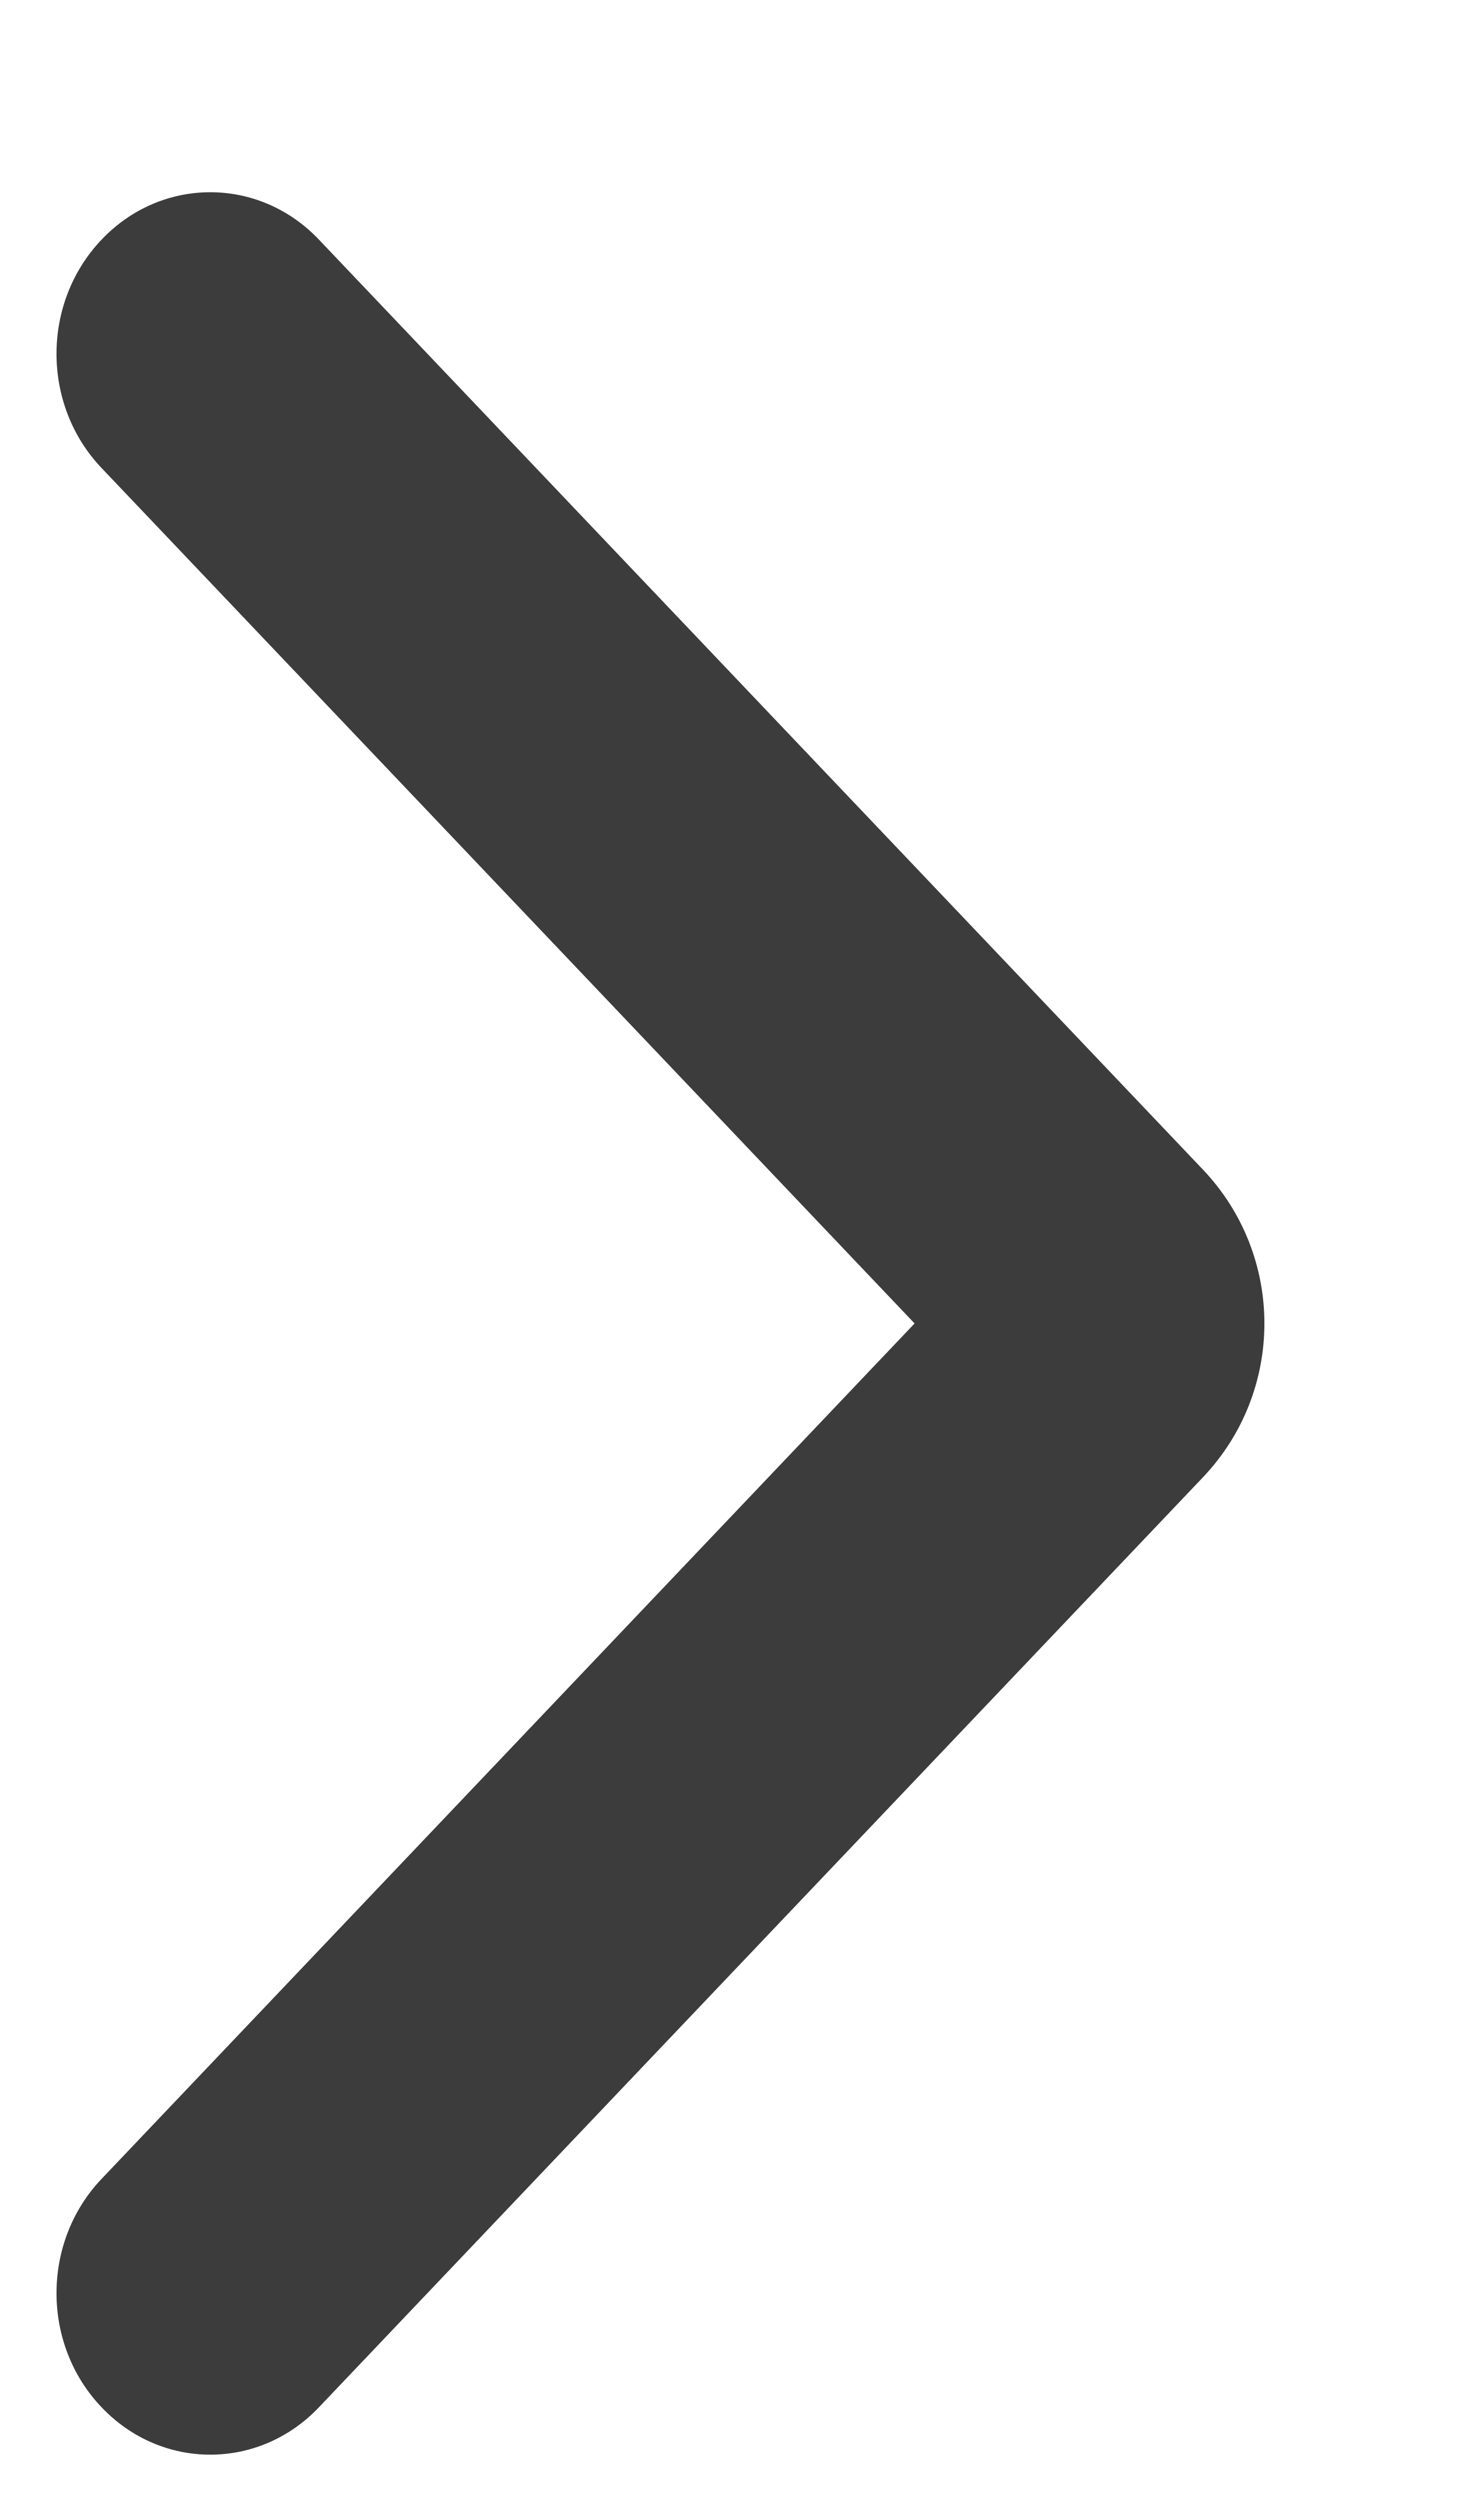 <?xml version="1.0" encoding="UTF-8"?>
<svg xmlns="http://www.w3.org/2000/svg" width="7" height="12" viewBox="0 0 7 12" fill="none">
  <path d="M0.488 10.459C0.199 10.762 0.199 11.254 0.488 11.556C0.776 11.859 1.243 11.859 1.531 11.556L5.775 7.092C6.169 6.678 6.169 6.028 5.775 5.614L1.531 1.15C1.243 0.847 0.776 0.847 0.488 1.15C0.199 1.453 0.199 1.944 0.488 2.247L4.391 6.353L0.488 10.459Z" fill="#3C3C3C"></path>
</svg>
